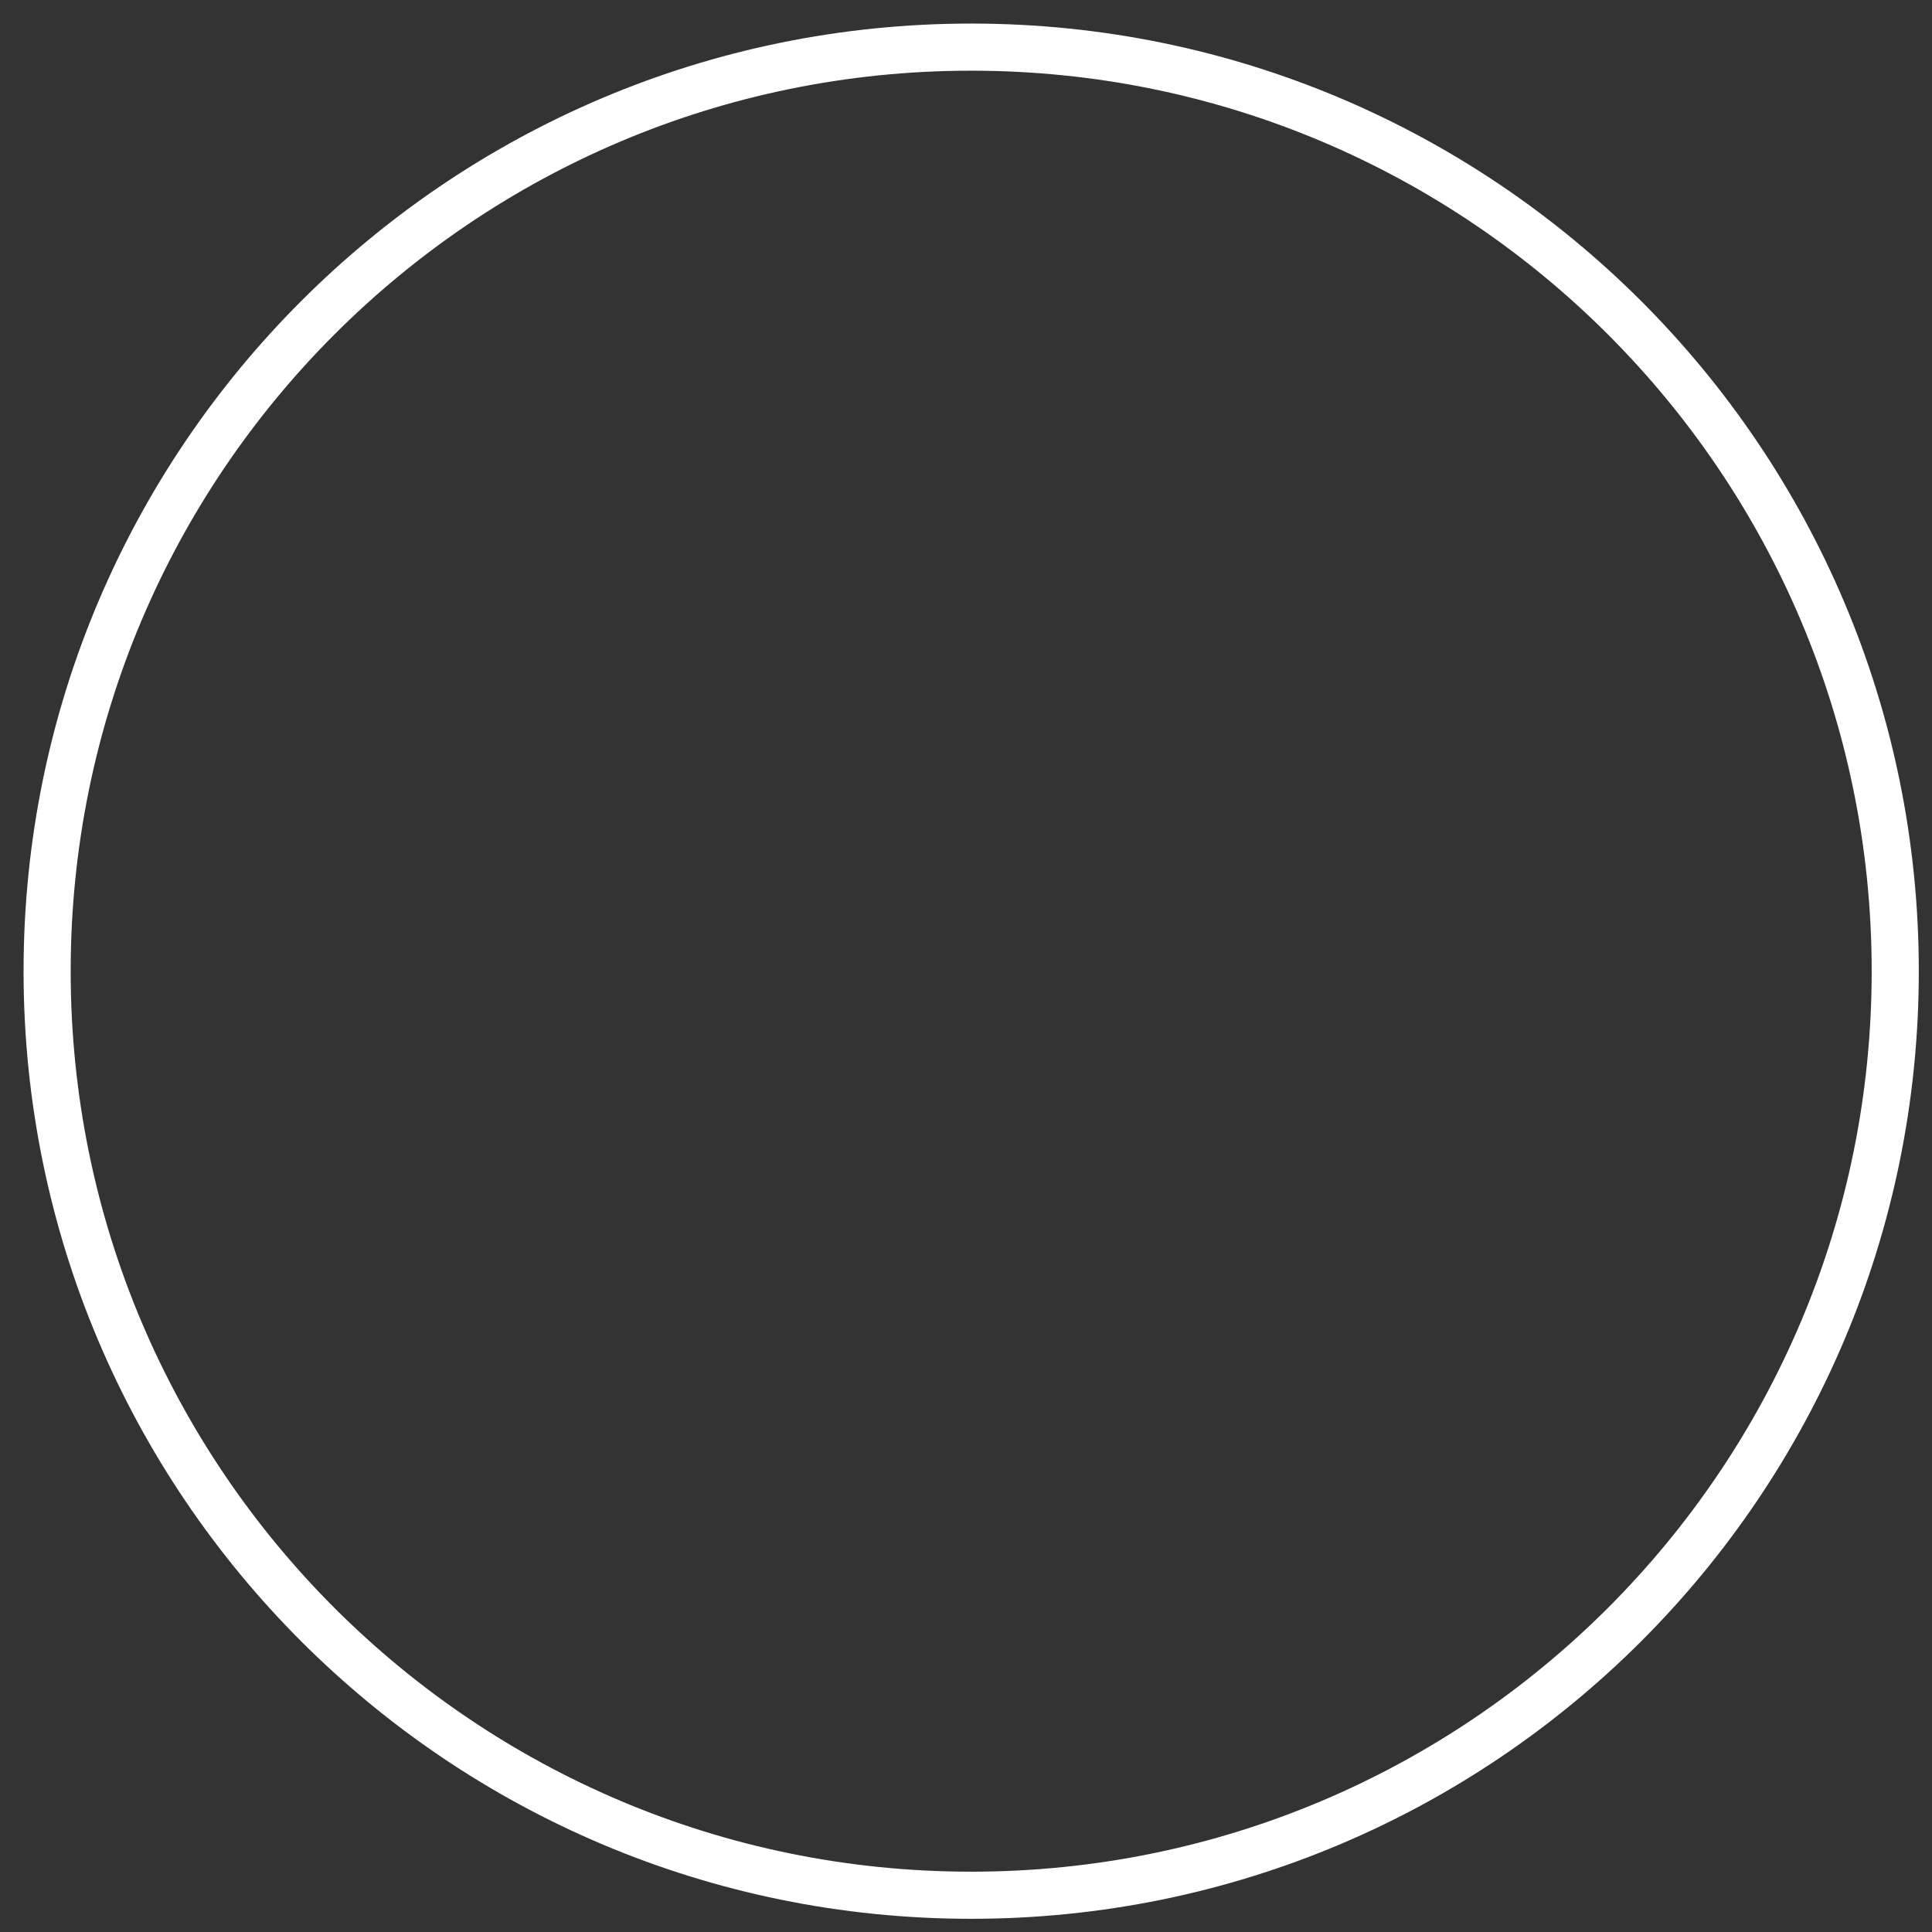 <?xml version="1.0" encoding="utf-8"?>
<svg xmlns="http://www.w3.org/2000/svg" fill="none" height="100%" overflow="visible" preserveAspectRatio="none" style="display: block;" viewBox="0 0 41 41" width="100%">
<rect x="0" y="0" width="41" height="41" fill="#333333" stroke="none"/>
<path d="M20.61 40.22C31.44 40.22 40.22 31.44 40.22 20.61C40.22 9.78 31.44 1 20.61 1C9.78 1 1 9.78 1 20.61C1 31.44 9.78 40.22 20.61 40.22Z" id="Vector" stroke="white" stroke-linecap="round" stroke-miterlimit="10"/>
</svg>